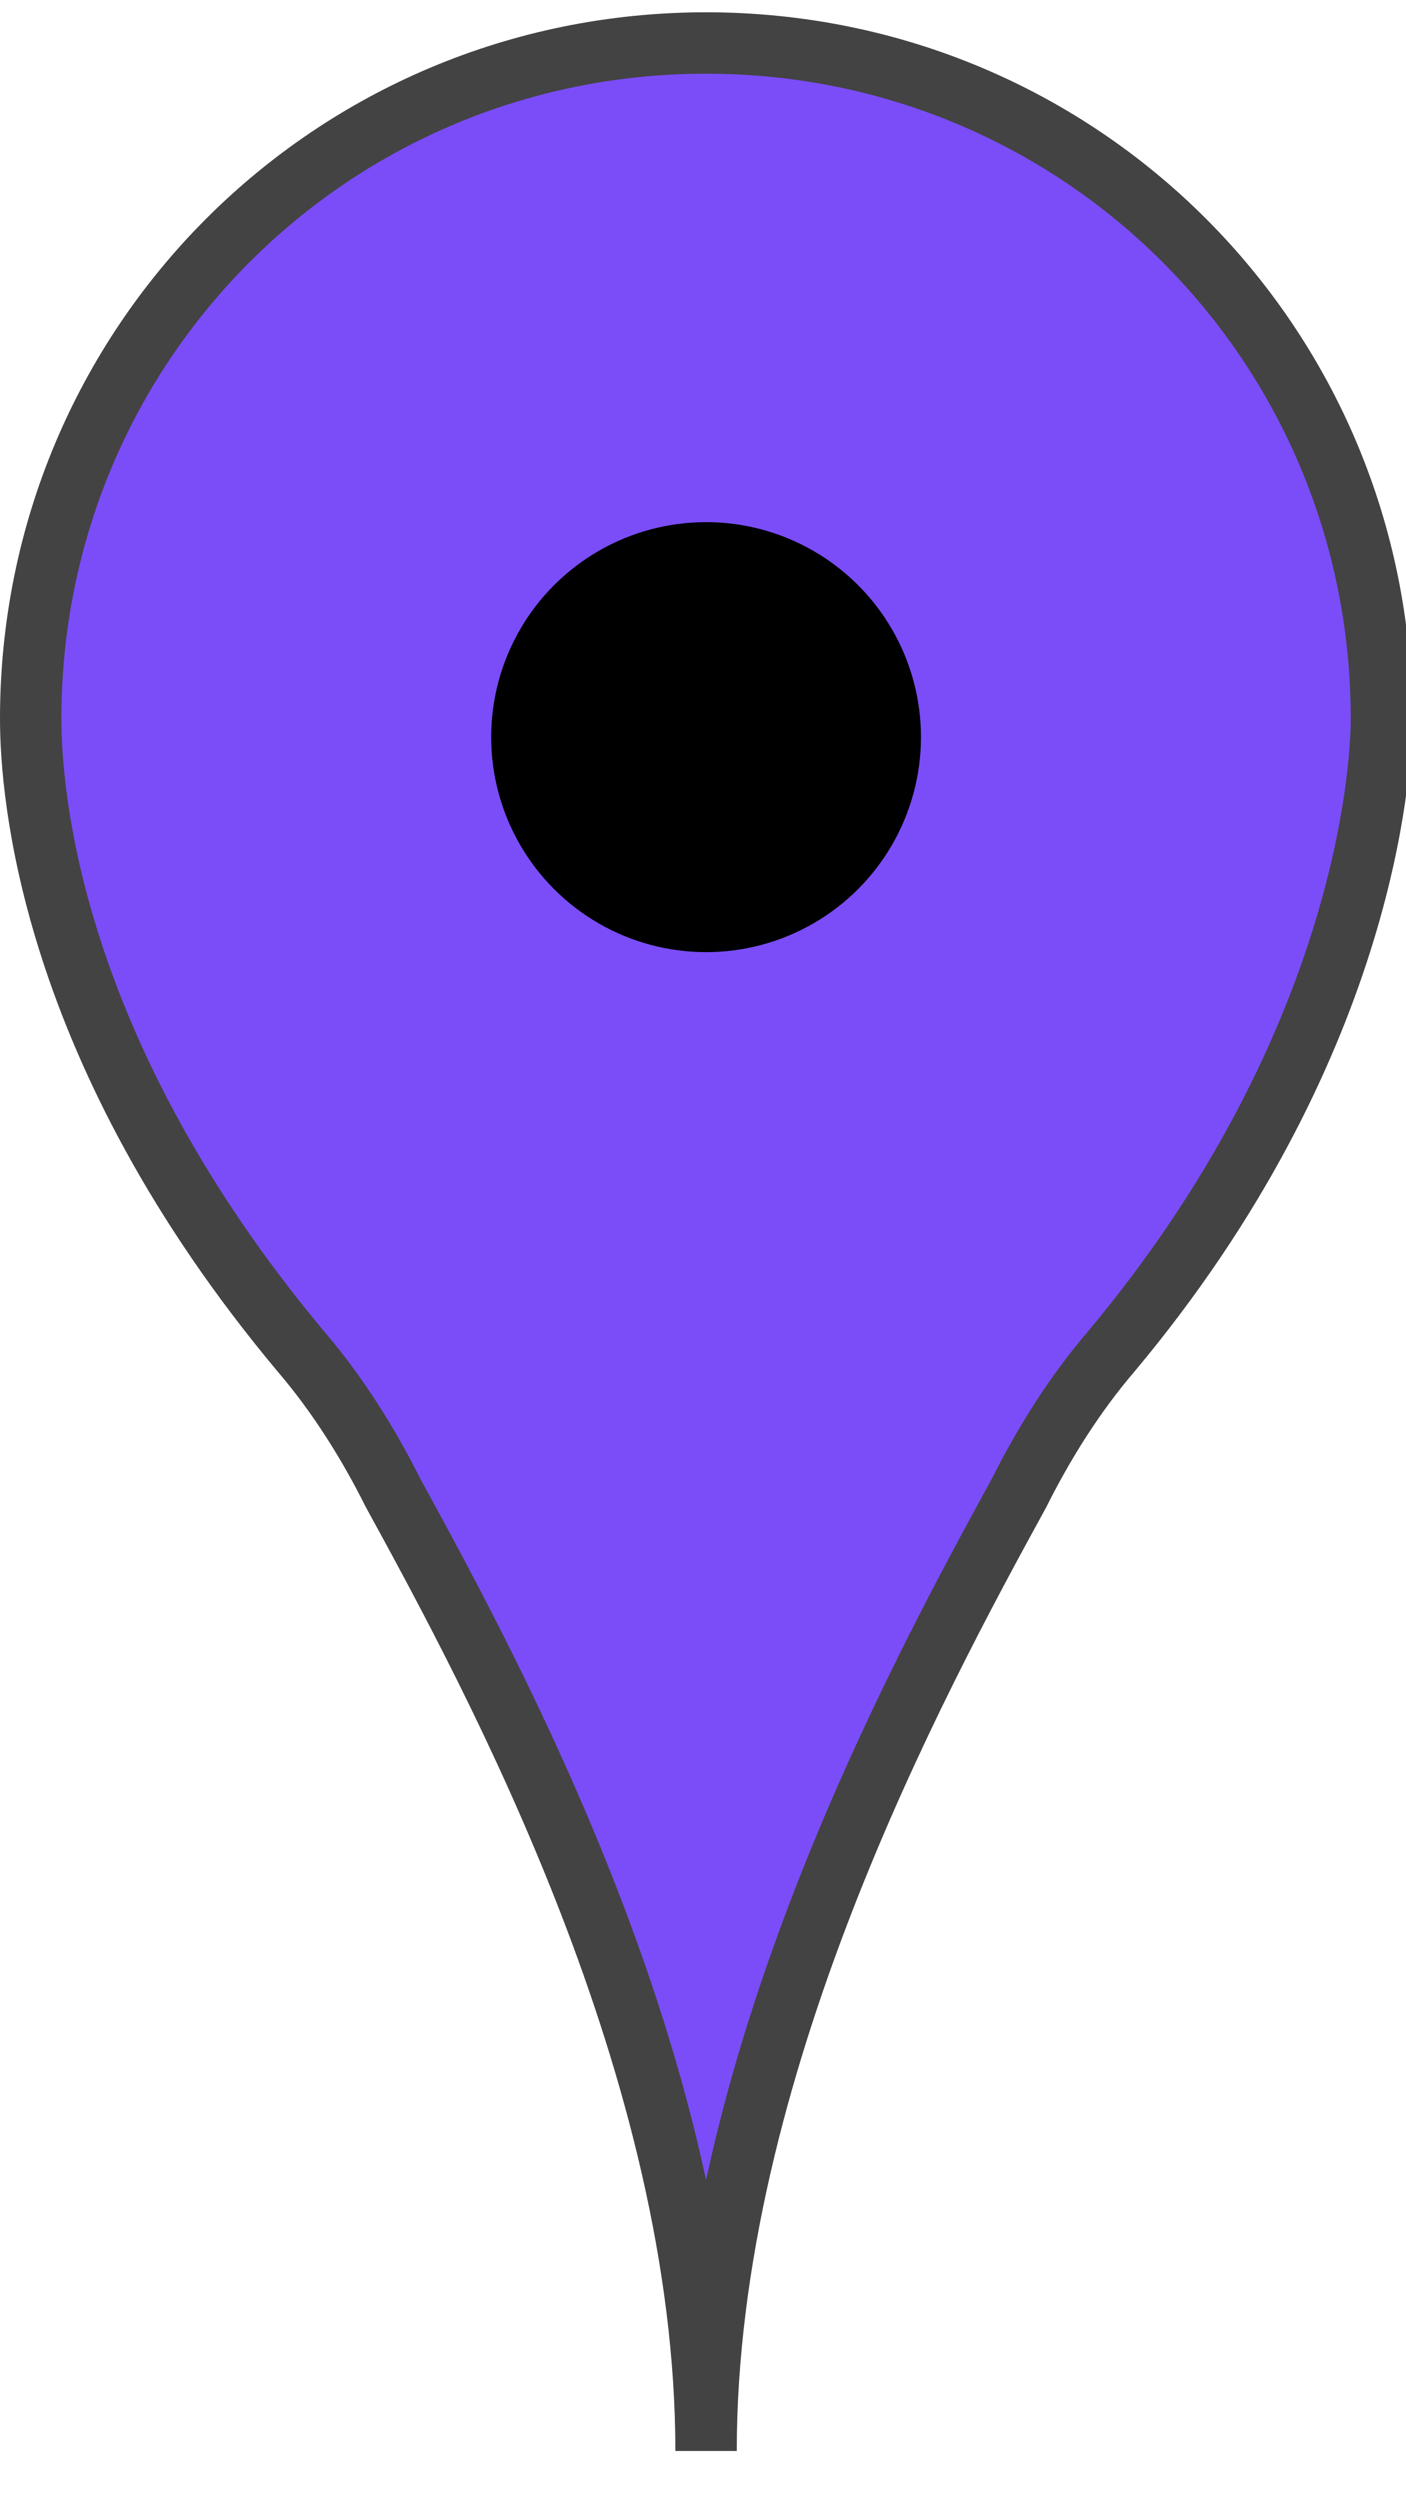 <?xml version="1.0" encoding="utf-8"?>
<!-- Generator: Adobe Illustrator 19.1.0, SVG Export Plug-In . SVG Version: 6.00 Build 0)  -->
<svg version="1.1" id="Layer_1" xmlns="http://www.w3.org/2000/svg" xmlns:xlink="http://www.w3.org/1999/xlink" x="0px" y="0px"
	 viewBox="0 0 22.9 40.7" style="enable-background:new 0 0 22.9 40.7;" xml:space="preserve">
<style type="text/css">
	.st0{fill:#C54D58;stroke:#434343;stroke-linecap:round;stroke-linejoin:round;stroke-miterlimit:10;}
	.st1{fill:#5786F8;stroke:#434343;stroke-miterlimit:10;}
	.st2{fill:#FC9827;stroke:#434343;stroke-miterlimit:10;}
	.st3{fill:#38CC48;stroke:#434343;stroke-miterlimit:10;}
	.st4{fill:#7B4DF8;stroke:#434343;stroke-miterlimit:10;}
</style>
<g>
	<path class="st4" d="M22.5,11.7c0-6.1-4.9-11-11-11s-11,4.9-11,11c0,1.2,0.3,5.4,4.4,10.3c0.6,0.7,1.1,1.5,1.5,2.3
		c1.7,3.1,5.1,9.4,5.1,15.6c0-6.2,3.4-12.5,5.1-15.6c0.4-0.8,0.9-1.6,1.5-2.3C22.2,17.1,22.5,12.6,22.5,11.7z"/>
	<ellipse cx="11.5" cy="12" rx="3.5" ry="3.5"/>
</g>
</svg>
